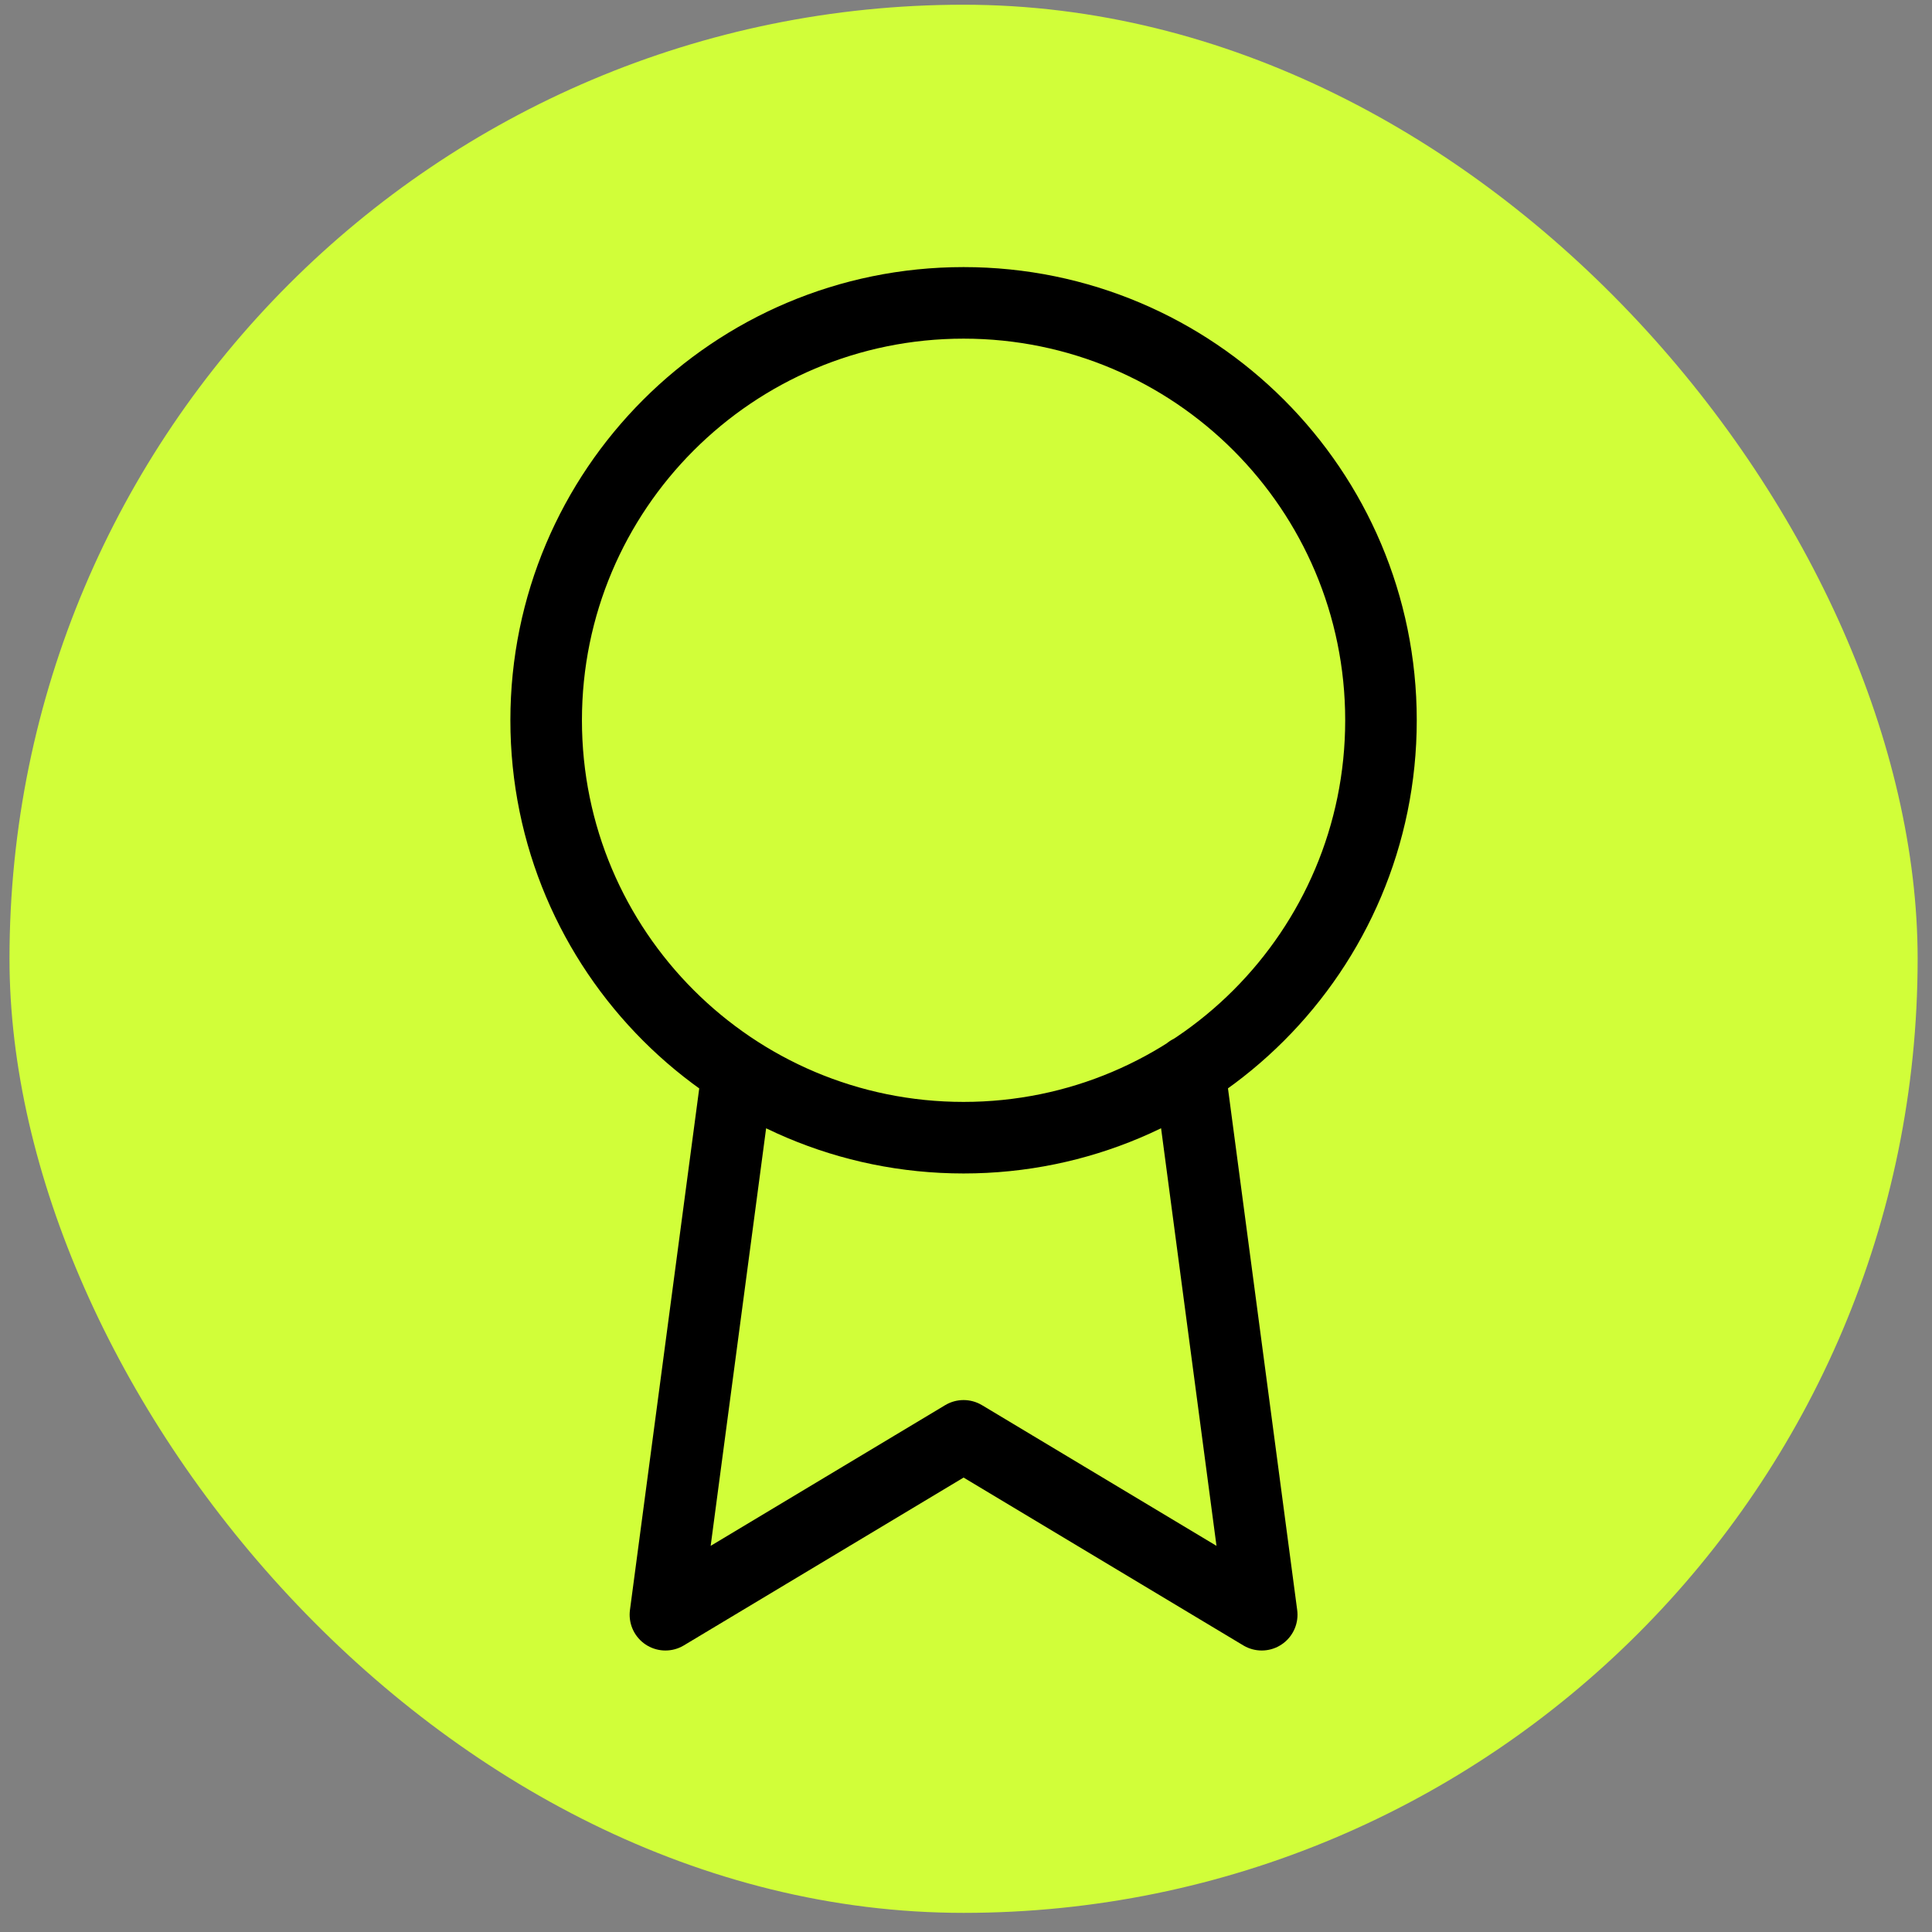 <svg width="81" height="81" viewBox="0 0 81 81" fill="none" xmlns="http://www.w3.org/2000/svg">
<rect x="0" y="0" width="81" height="81" fill="#808080" stroke="none"/>
<rect x="0.398" y="0.198" width="80" height="80" rx="40" fill="#D1FE39"/>
<path d="M30.923 44.923L27.898 67.698L40.398 60.198L52.898 67.698L49.873 44.898M57.898 30.198C57.898 39.863 50.063 47.698 40.398 47.698C30.733 47.698 22.898 39.863 22.898 30.198C22.898 20.533 30.733 12.698 40.398 12.698C50.063 12.698 57.898 20.533 57.898 30.198Z" stroke="black" stroke-width="3" stroke-linecap="round" stroke-linejoin="round"/>
</svg>

